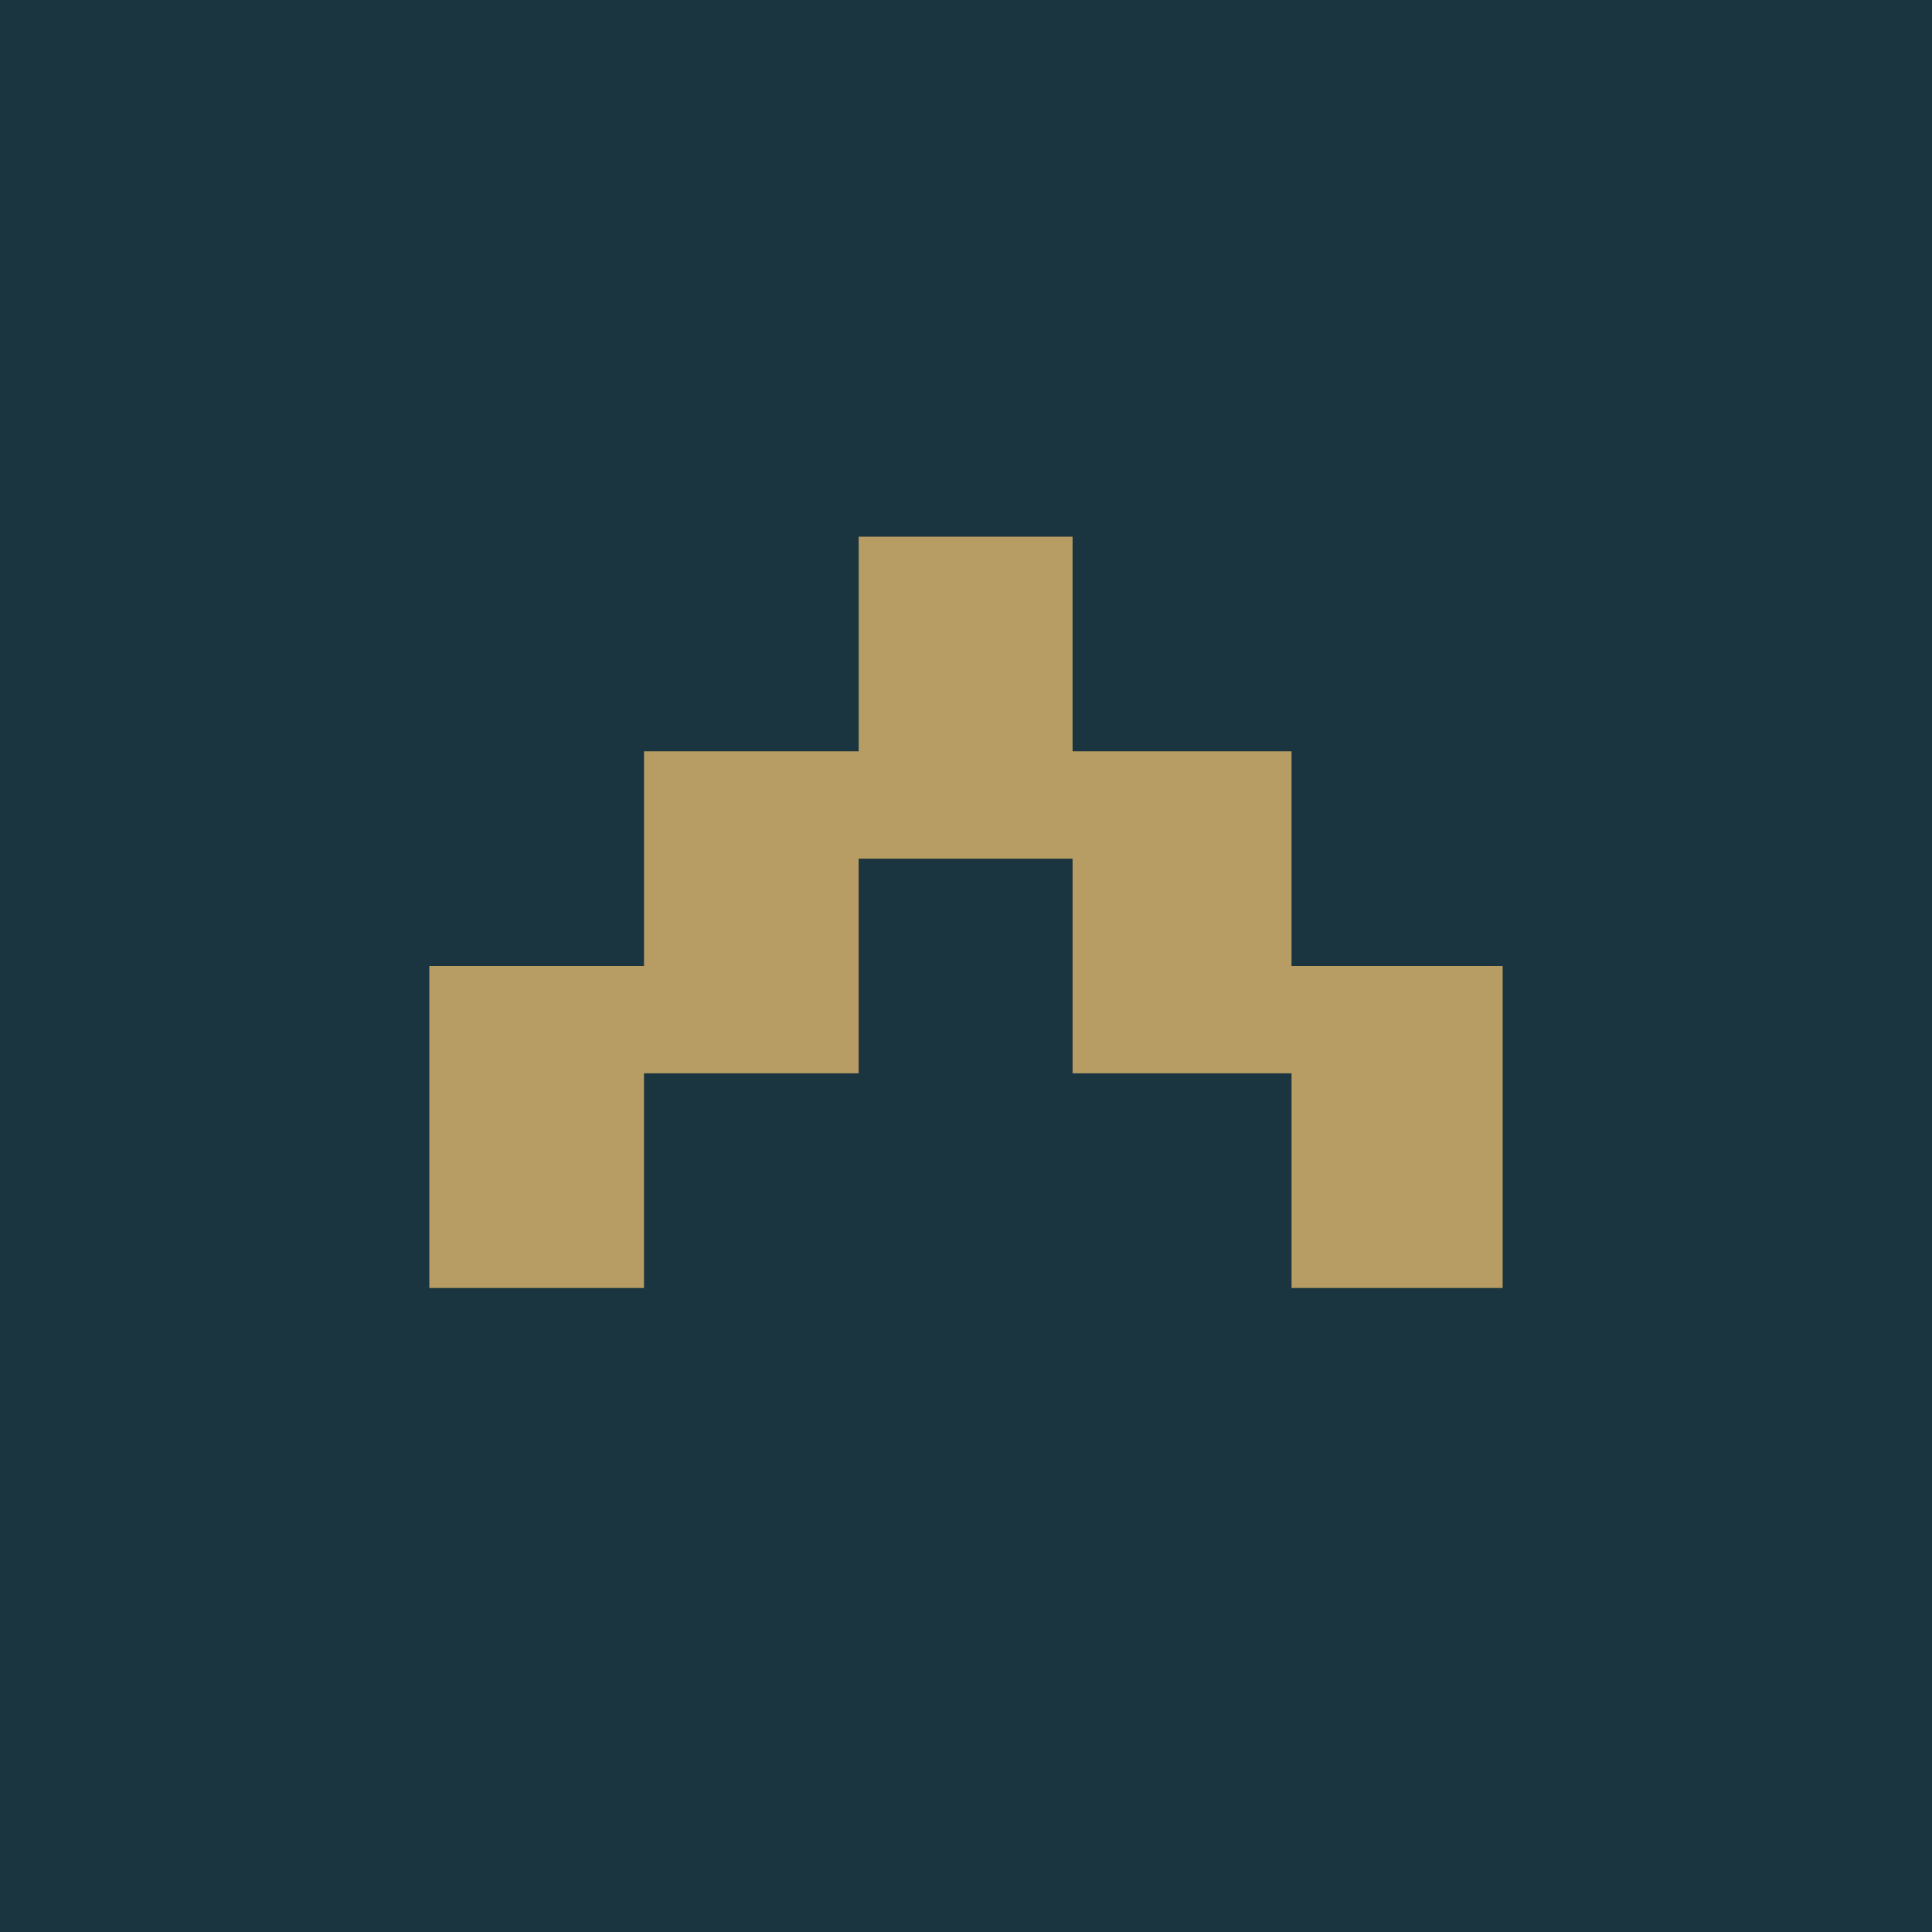 <!-- by TradingView --><svg width="18" height="18" fill="none" xmlns="http://www.w3.org/2000/svg"><path fill="#1A3440" d="M0 0h18v18H0z"/><path d="M6 9H4v3h2v-2h2V8h1.993v2h2.04v2H14V9h-1.967V7h-2.04V5H8v2H6v2Z" fill="#B79C64"/></svg>